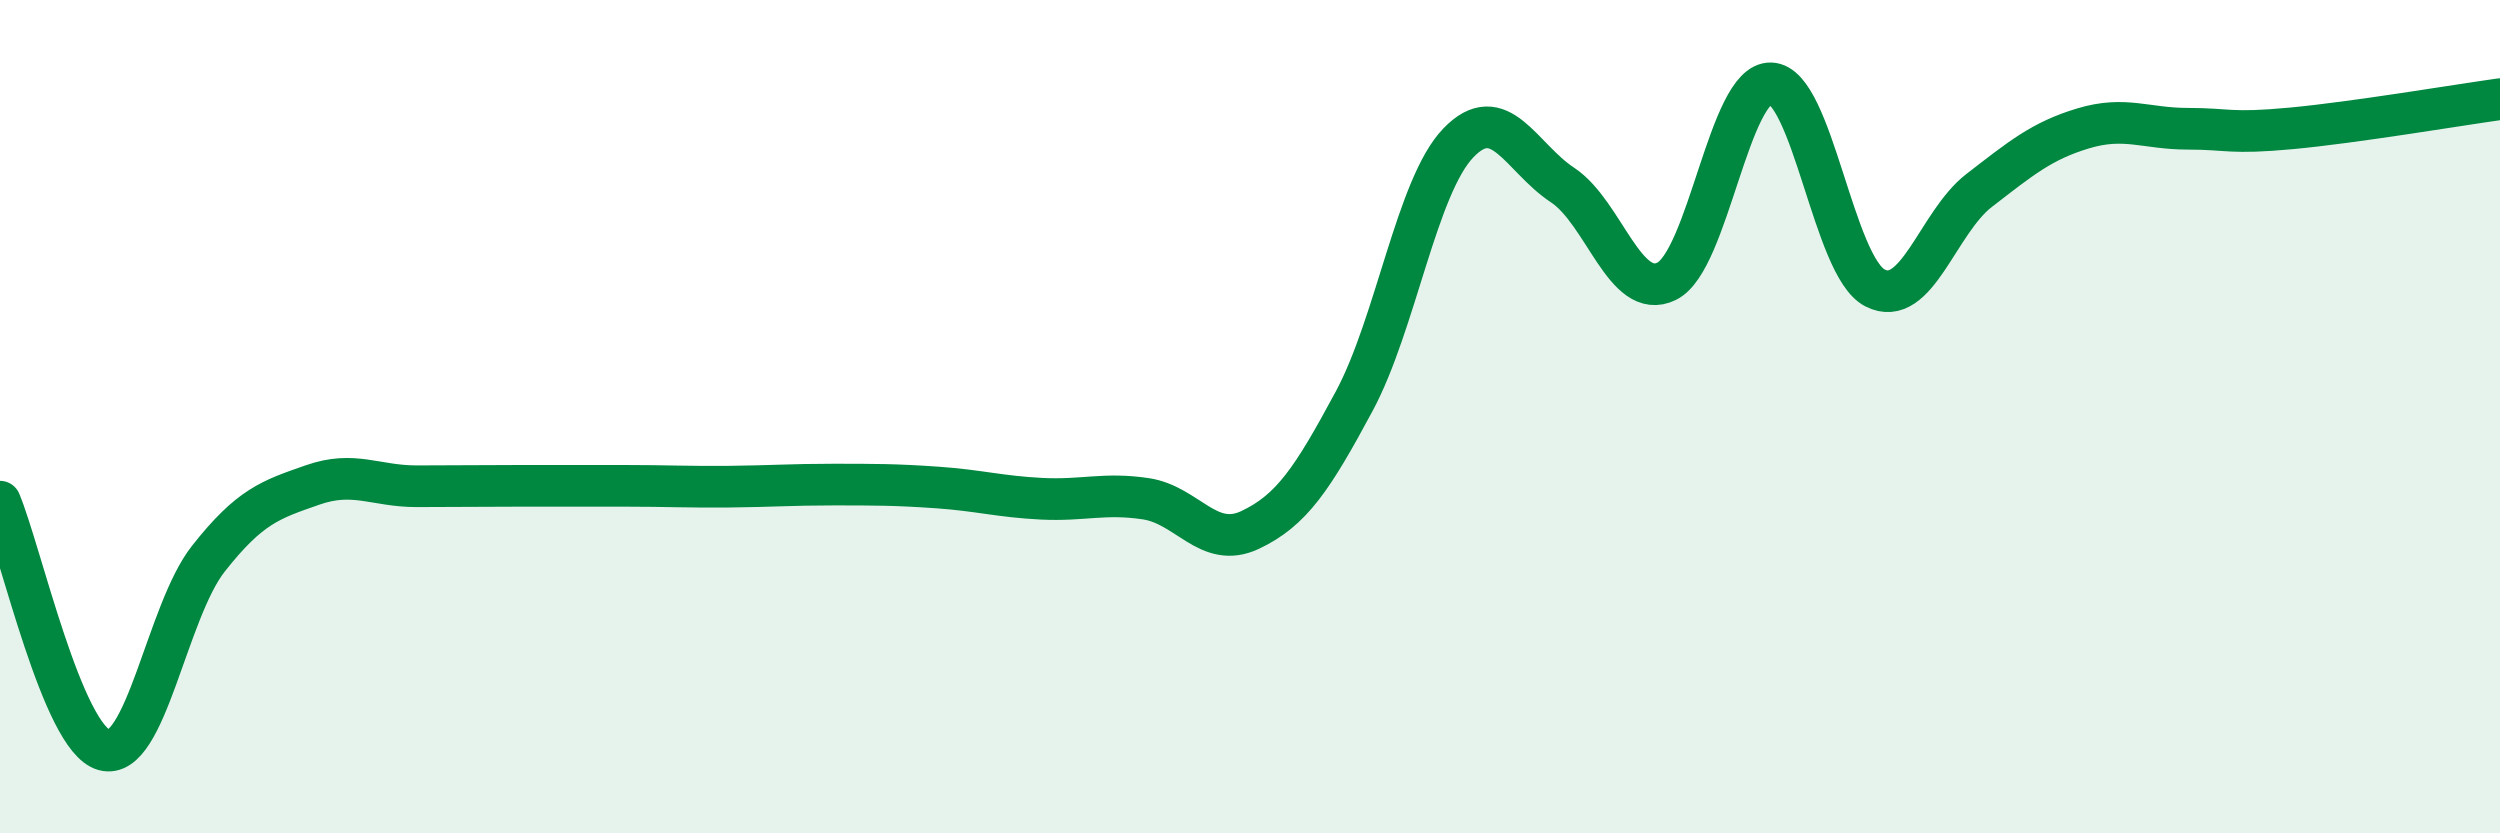 
    <svg width="60" height="20" viewBox="0 0 60 20" xmlns="http://www.w3.org/2000/svg">
      <path
        d="M 0,12.04 C 0.5,13.23 1.5,17.73 2.5,18 C 3.5,18.27 4,14.68 5,13.41 C 6,12.14 6.5,11.99 7.5,11.64 C 8.5,11.29 9,11.67 10,11.67 C 11,11.67 11.5,11.66 12.5,11.66 C 13.5,11.66 14,11.66 15,11.66 C 16,11.66 16.5,11.69 17.5,11.68 C 18.5,11.67 19,11.63 20,11.63 C 21,11.63 21.5,11.63 22.5,11.7 C 23.5,11.77 24,11.92 25,11.97 C 26,12.02 26.5,11.82 27.5,11.97 C 28.5,12.12 29,13.19 30,12.72 C 31,12.25 31.5,11.49 32.5,9.63 C 33.5,7.77 34,4.47 35,3.43 C 36,2.39 36.5,3.78 37.5,4.44 C 38.5,5.1 39,7.24 40,6.75 C 41,6.26 41.5,1.97 42.5,2 C 43.5,2.03 44,6.4 45,6.91 C 46,7.42 46.5,5.34 47.5,4.57 C 48.5,3.8 49,3.38 50,3.08 C 51,2.78 51.5,3.09 52.5,3.09 C 53.5,3.09 53.5,3.22 55,3.08 C 56.5,2.94 59,2.52 60,2.38L60 20L0 20Z"
        fill="#008740"
        opacity="0.1"
        stroke-linecap="round"
        stroke-linejoin="round"
      />
      <path
        d="M 0,12.04 C 0.5,13.23 1.5,17.73 2.5,18 C 3.5,18.27 4,14.68 5,13.41 C 6,12.14 6.5,11.99 7.5,11.64 C 8.5,11.29 9,11.67 10,11.67 C 11,11.67 11.5,11.66 12.5,11.66 C 13.5,11.66 14,11.66 15,11.66 C 16,11.66 16.5,11.69 17.5,11.68 C 18.5,11.67 19,11.63 20,11.63 C 21,11.63 21.5,11.63 22.5,11.7 C 23.5,11.77 24,11.92 25,11.97 C 26,12.02 26.5,11.82 27.5,11.97 C 28.5,12.12 29,13.19 30,12.72 C 31,12.25 31.5,11.49 32.5,9.63 C 33.5,7.77 34,4.47 35,3.43 C 36,2.39 36.5,3.78 37.5,4.44 C 38.5,5.1 39,7.24 40,6.75 C 41,6.26 41.5,1.97 42.5,2 C 43.5,2.03 44,6.4 45,6.91 C 46,7.42 46.5,5.34 47.5,4.57 C 48.5,3.8 49,3.38 50,3.08 C 51,2.78 51.5,3.09 52.5,3.09 C 53.5,3.09 53.5,3.22 55,3.08 C 56.5,2.94 59,2.52 60,2.38"
        stroke="#008740"
        stroke-width="1"
        fill="none"
        stroke-linecap="round"
        stroke-linejoin="round"
      />
    </svg>
  